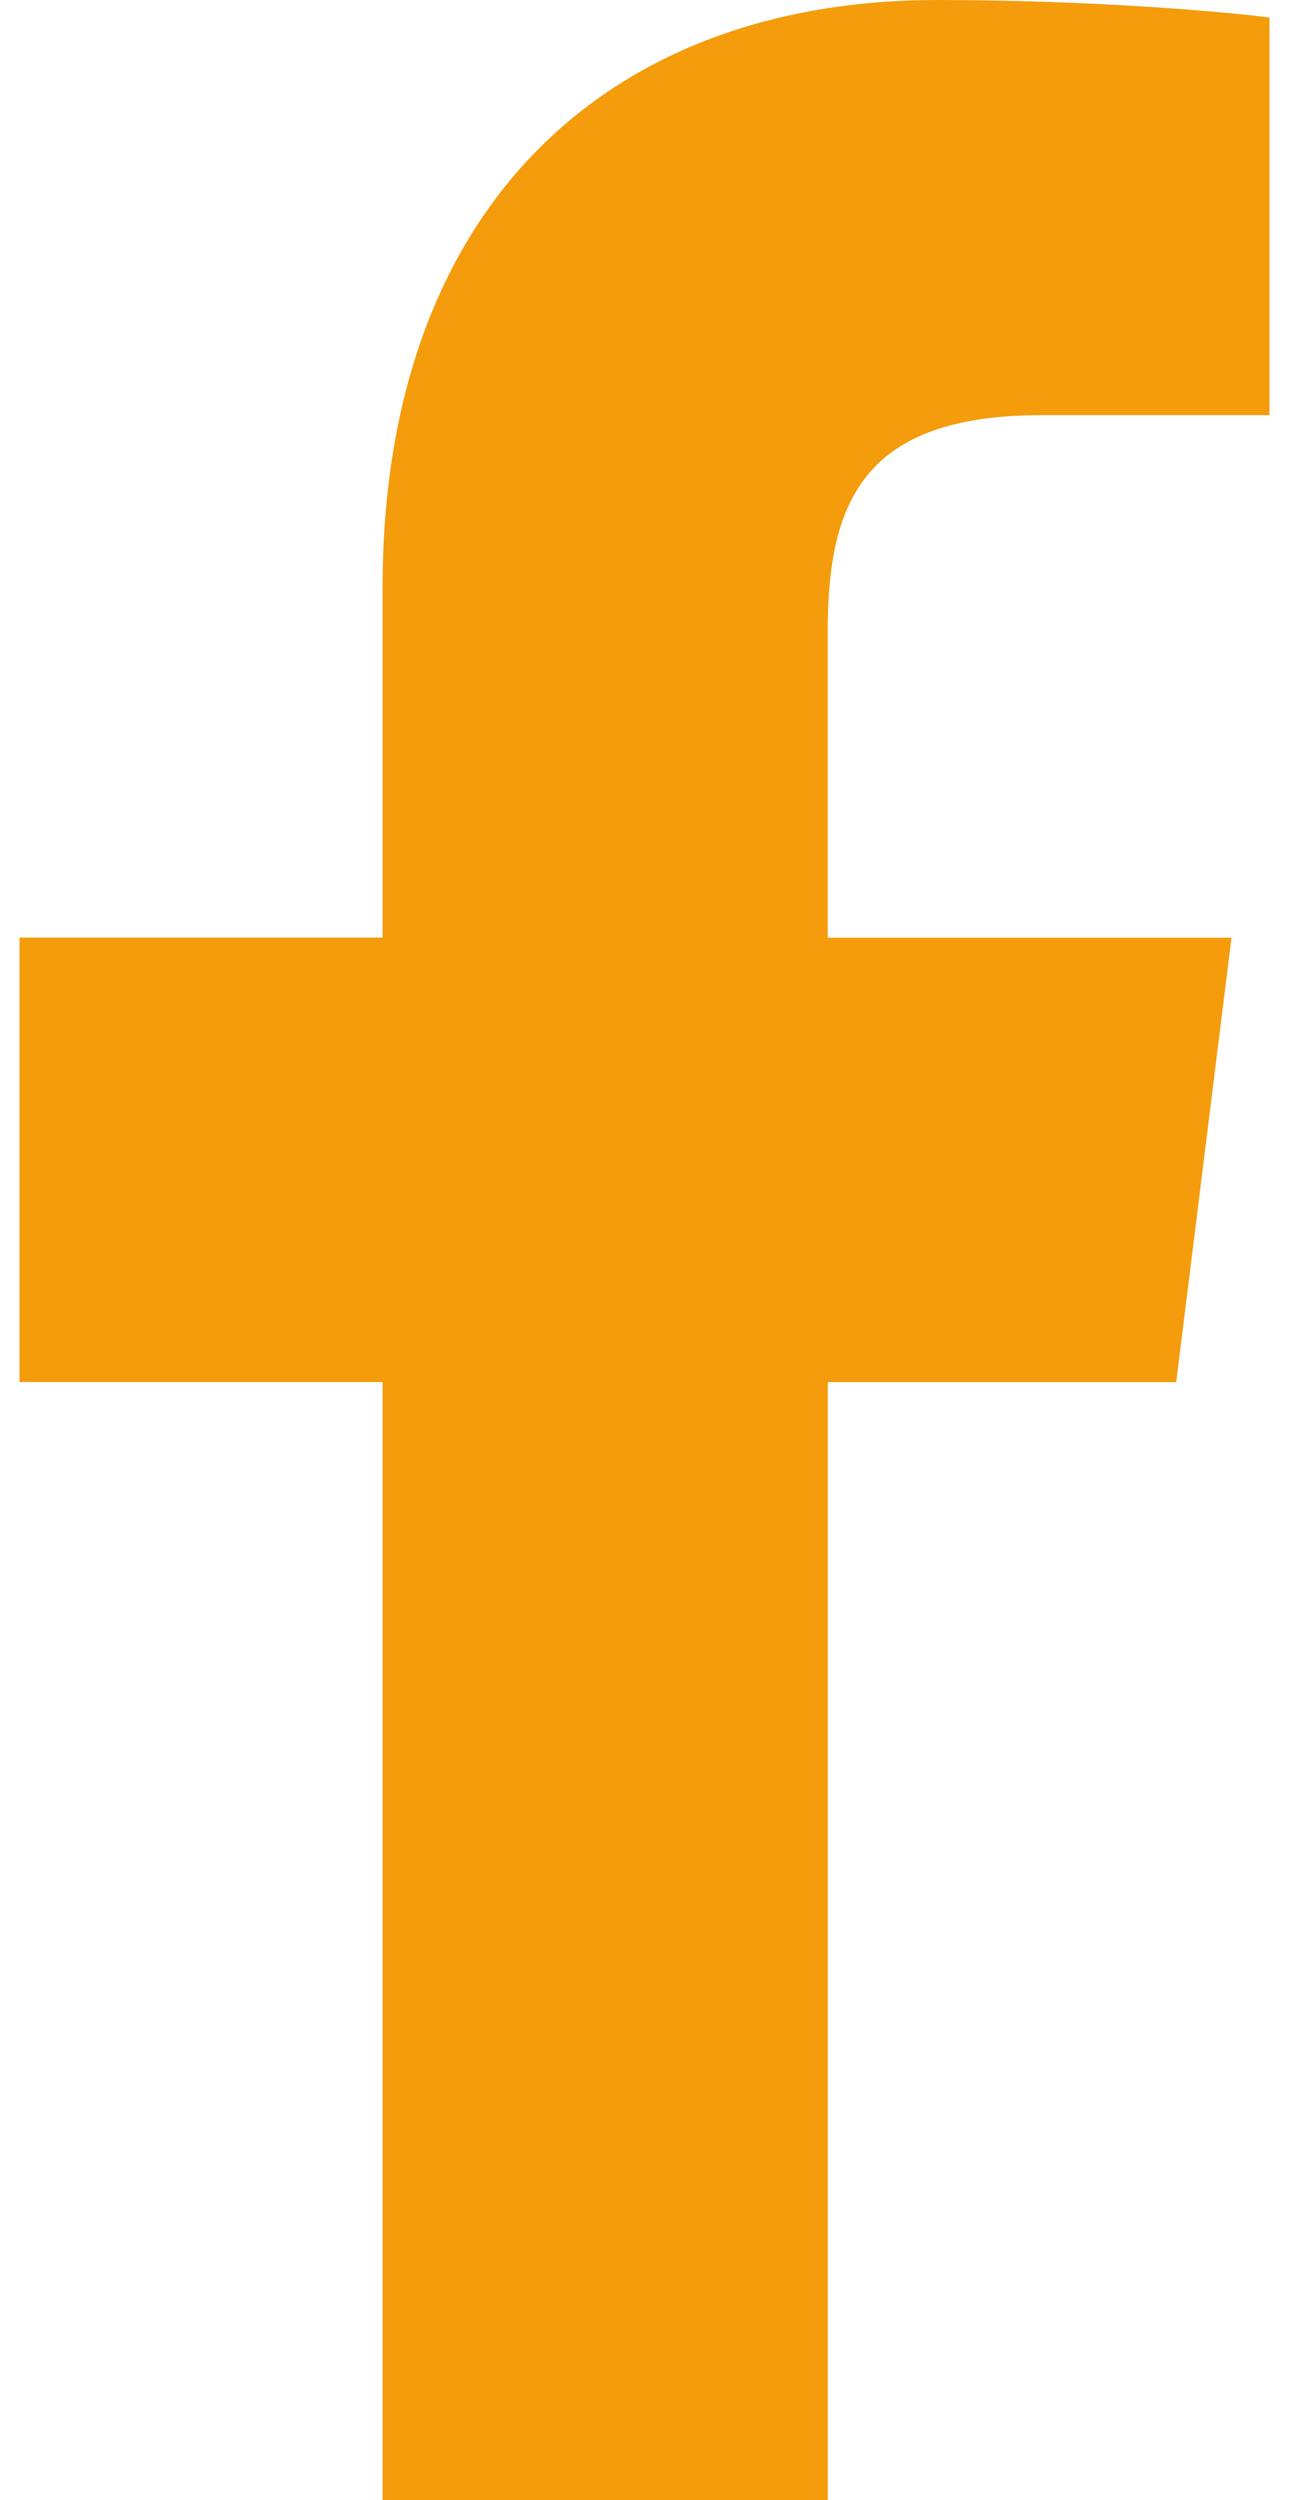 <svg width="33" height="64" fill="none" xmlns="http://www.w3.org/2000/svg"><path d="M26.659 10.627H32.5V.45C31.493.312 28.027 0 23.99 0 15.565 0 9.795 5.299 9.795 15.037V24H.499v11.376h9.296V64h11.397V35.379h8.92l1.416-11.376H21.19v-7.838c.003-3.288.888-5.538 5.47-5.538z" fill="#F49C0B"/></svg>